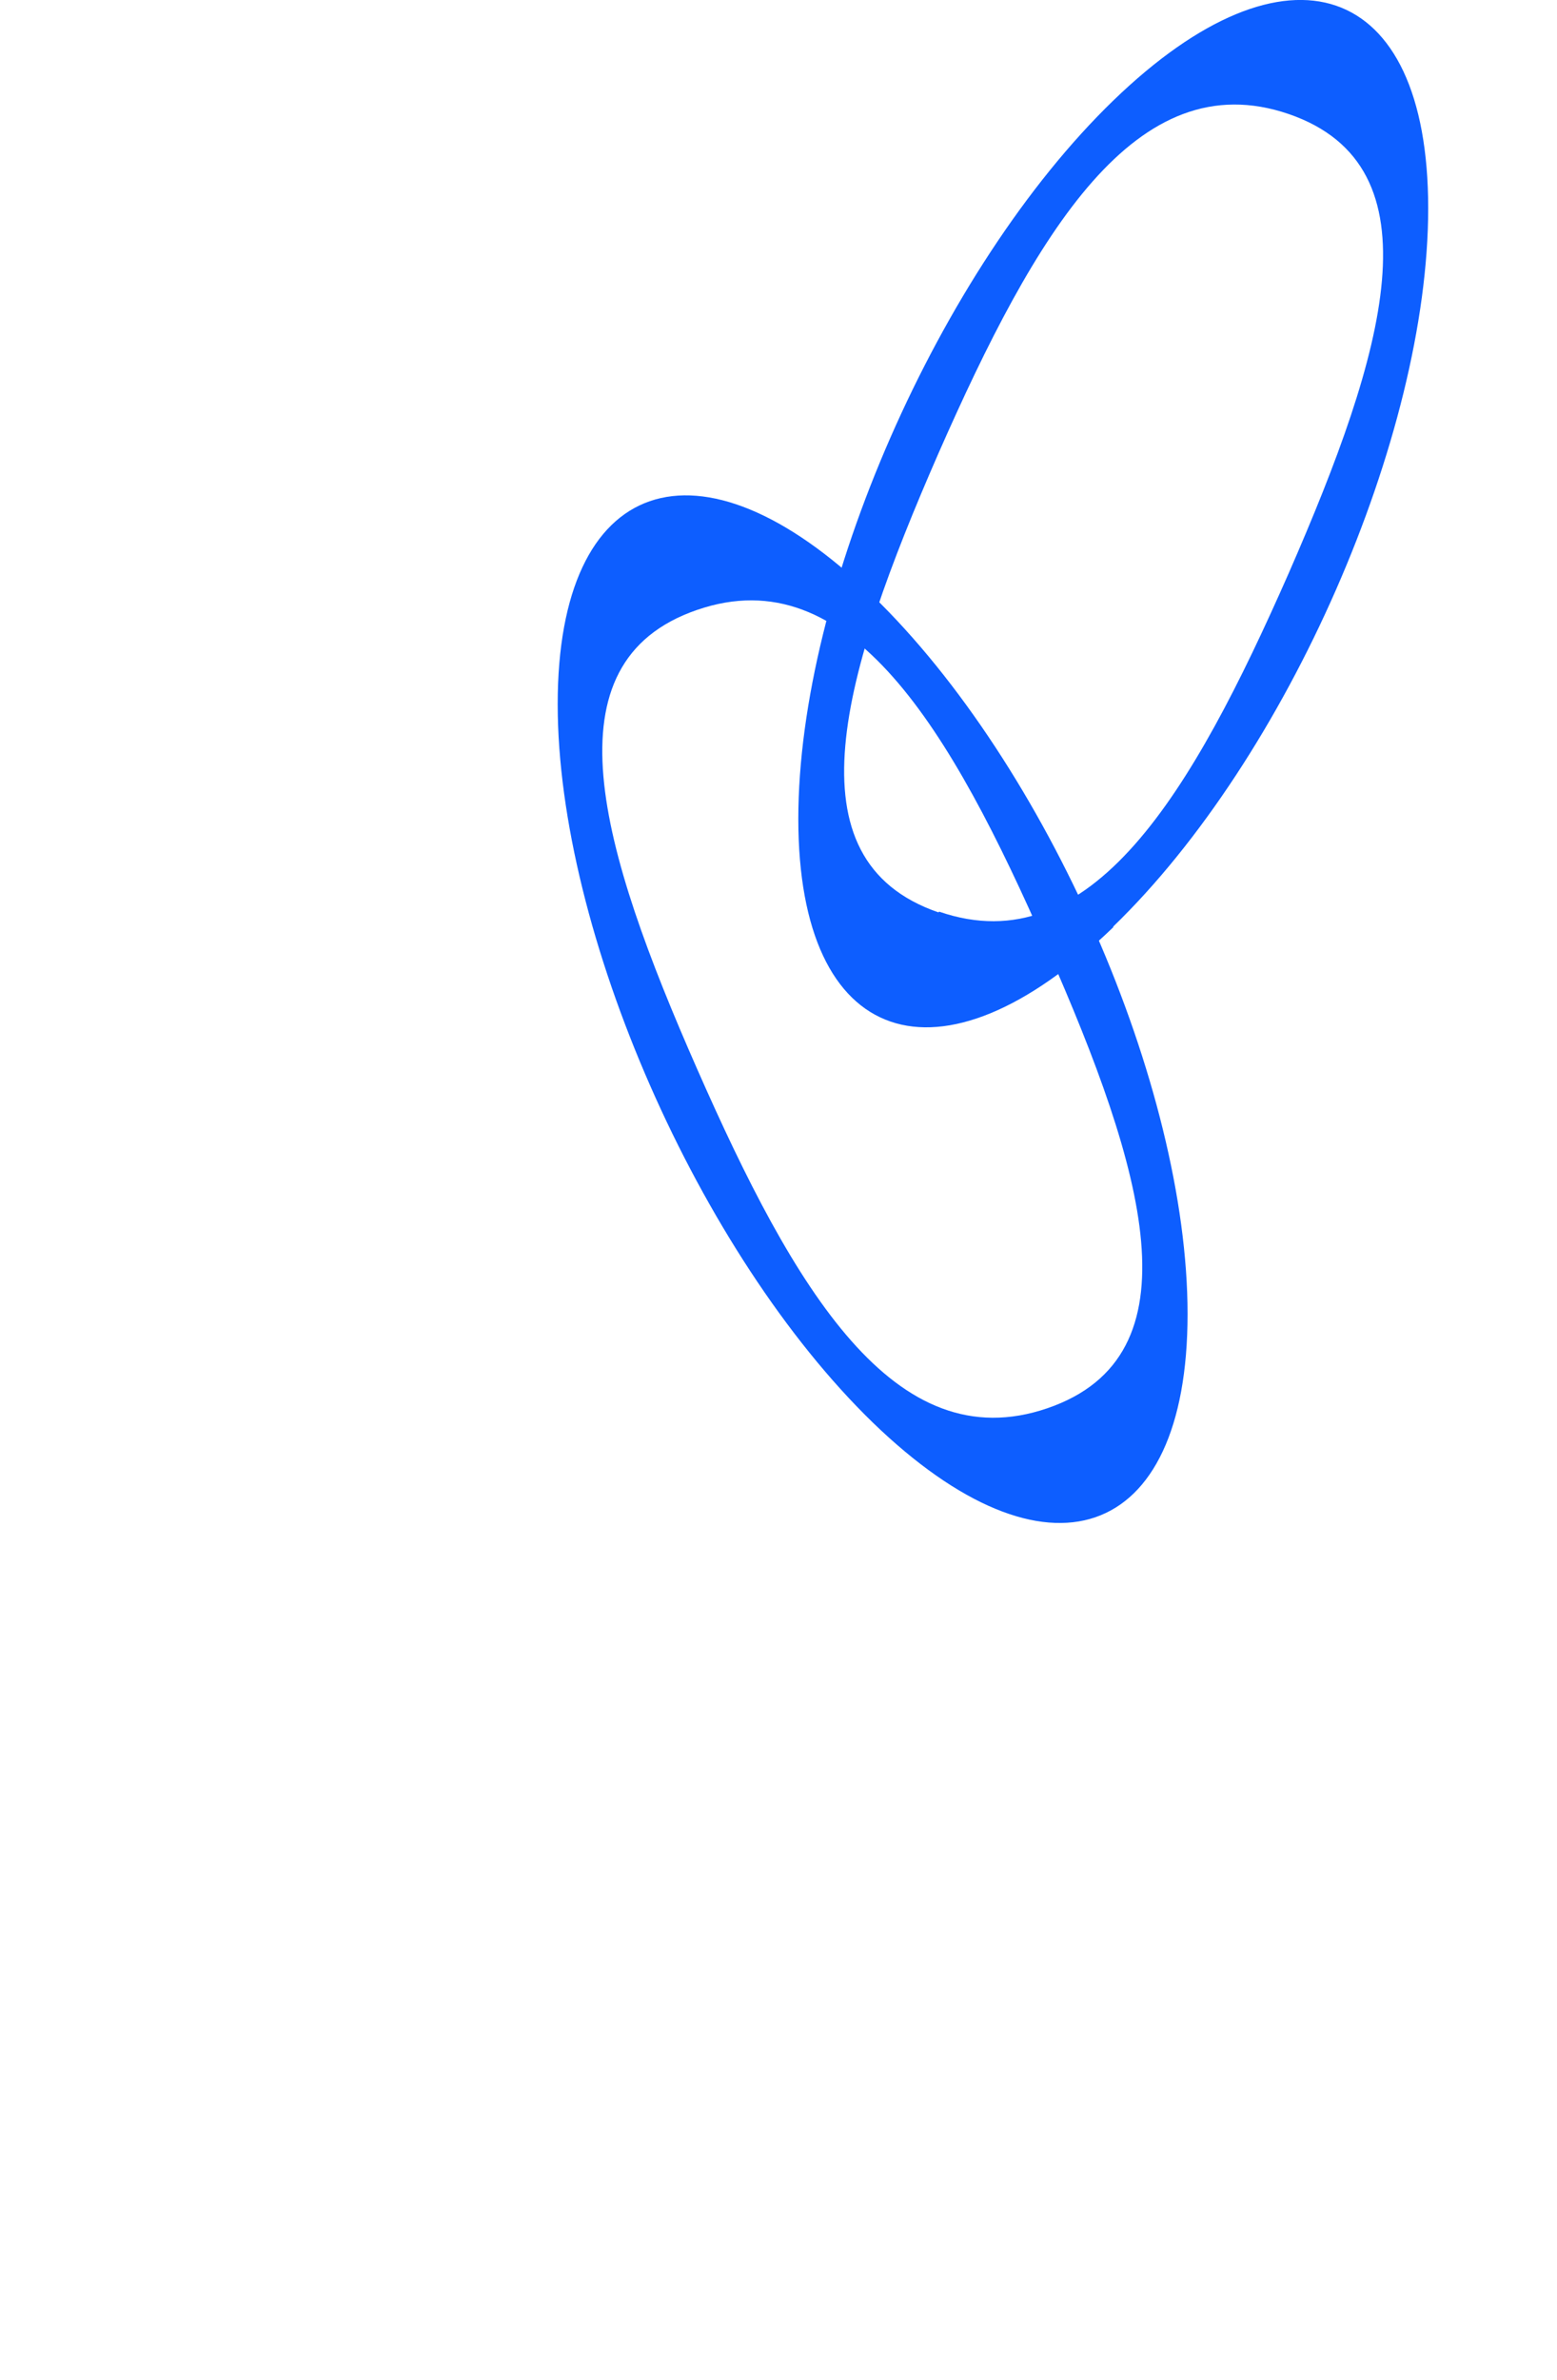 <?xml version="1.0" encoding="UTF-8"?>
<svg id="_レイヤー_1" data-name="レイヤー 1" xmlns="http://www.w3.org/2000/svg" version="1.1" viewBox="0 0 220 336">
  <defs>
    <style>
      .cls-1 {
        fill: #0d5eff;
        stroke-width: 0px;
      }
    </style>
  </defs>
  <path class="cls-1" d="M78.8,99.4c0,32.2,20,77.6,44.5,101.4,24.6,23.8,44.5,17,44.5-15.3,0-32.2-19.9-77.6-44.5-101.4-24.6-23.8-44.5-16.9-44.5,15.3ZM148,134c13.7,31.1,21.6,57.4,0,64.8-21.6,7.4-35.8-16.8-49.5-47.9-13.7-31.1-21.6-57.4,0-64.8,21.5-7.4,35.8,16.7,49.4,47.8h0Z"/>
  <path class="cls-1" d="M157.3,130.8c24.6-23.8,44.5-69.2,44.5-101.4,0-32.2-19.9-39-44.5-15.2-24.6,23.8-44.5,69.2-44.5,101.4,0,32.2,19.9,39,44.5,15.3ZM132.6,128.8c-21.5-7.4-13.6-33.7,0-64.8,13.7-31.1,27.9-55.3,49.5-47.9,21.5,7.4,13.6,33.7,0,64.8-13.7,31.1-27.9,55.2-49.4,47.8h0Z"/>
</svg>